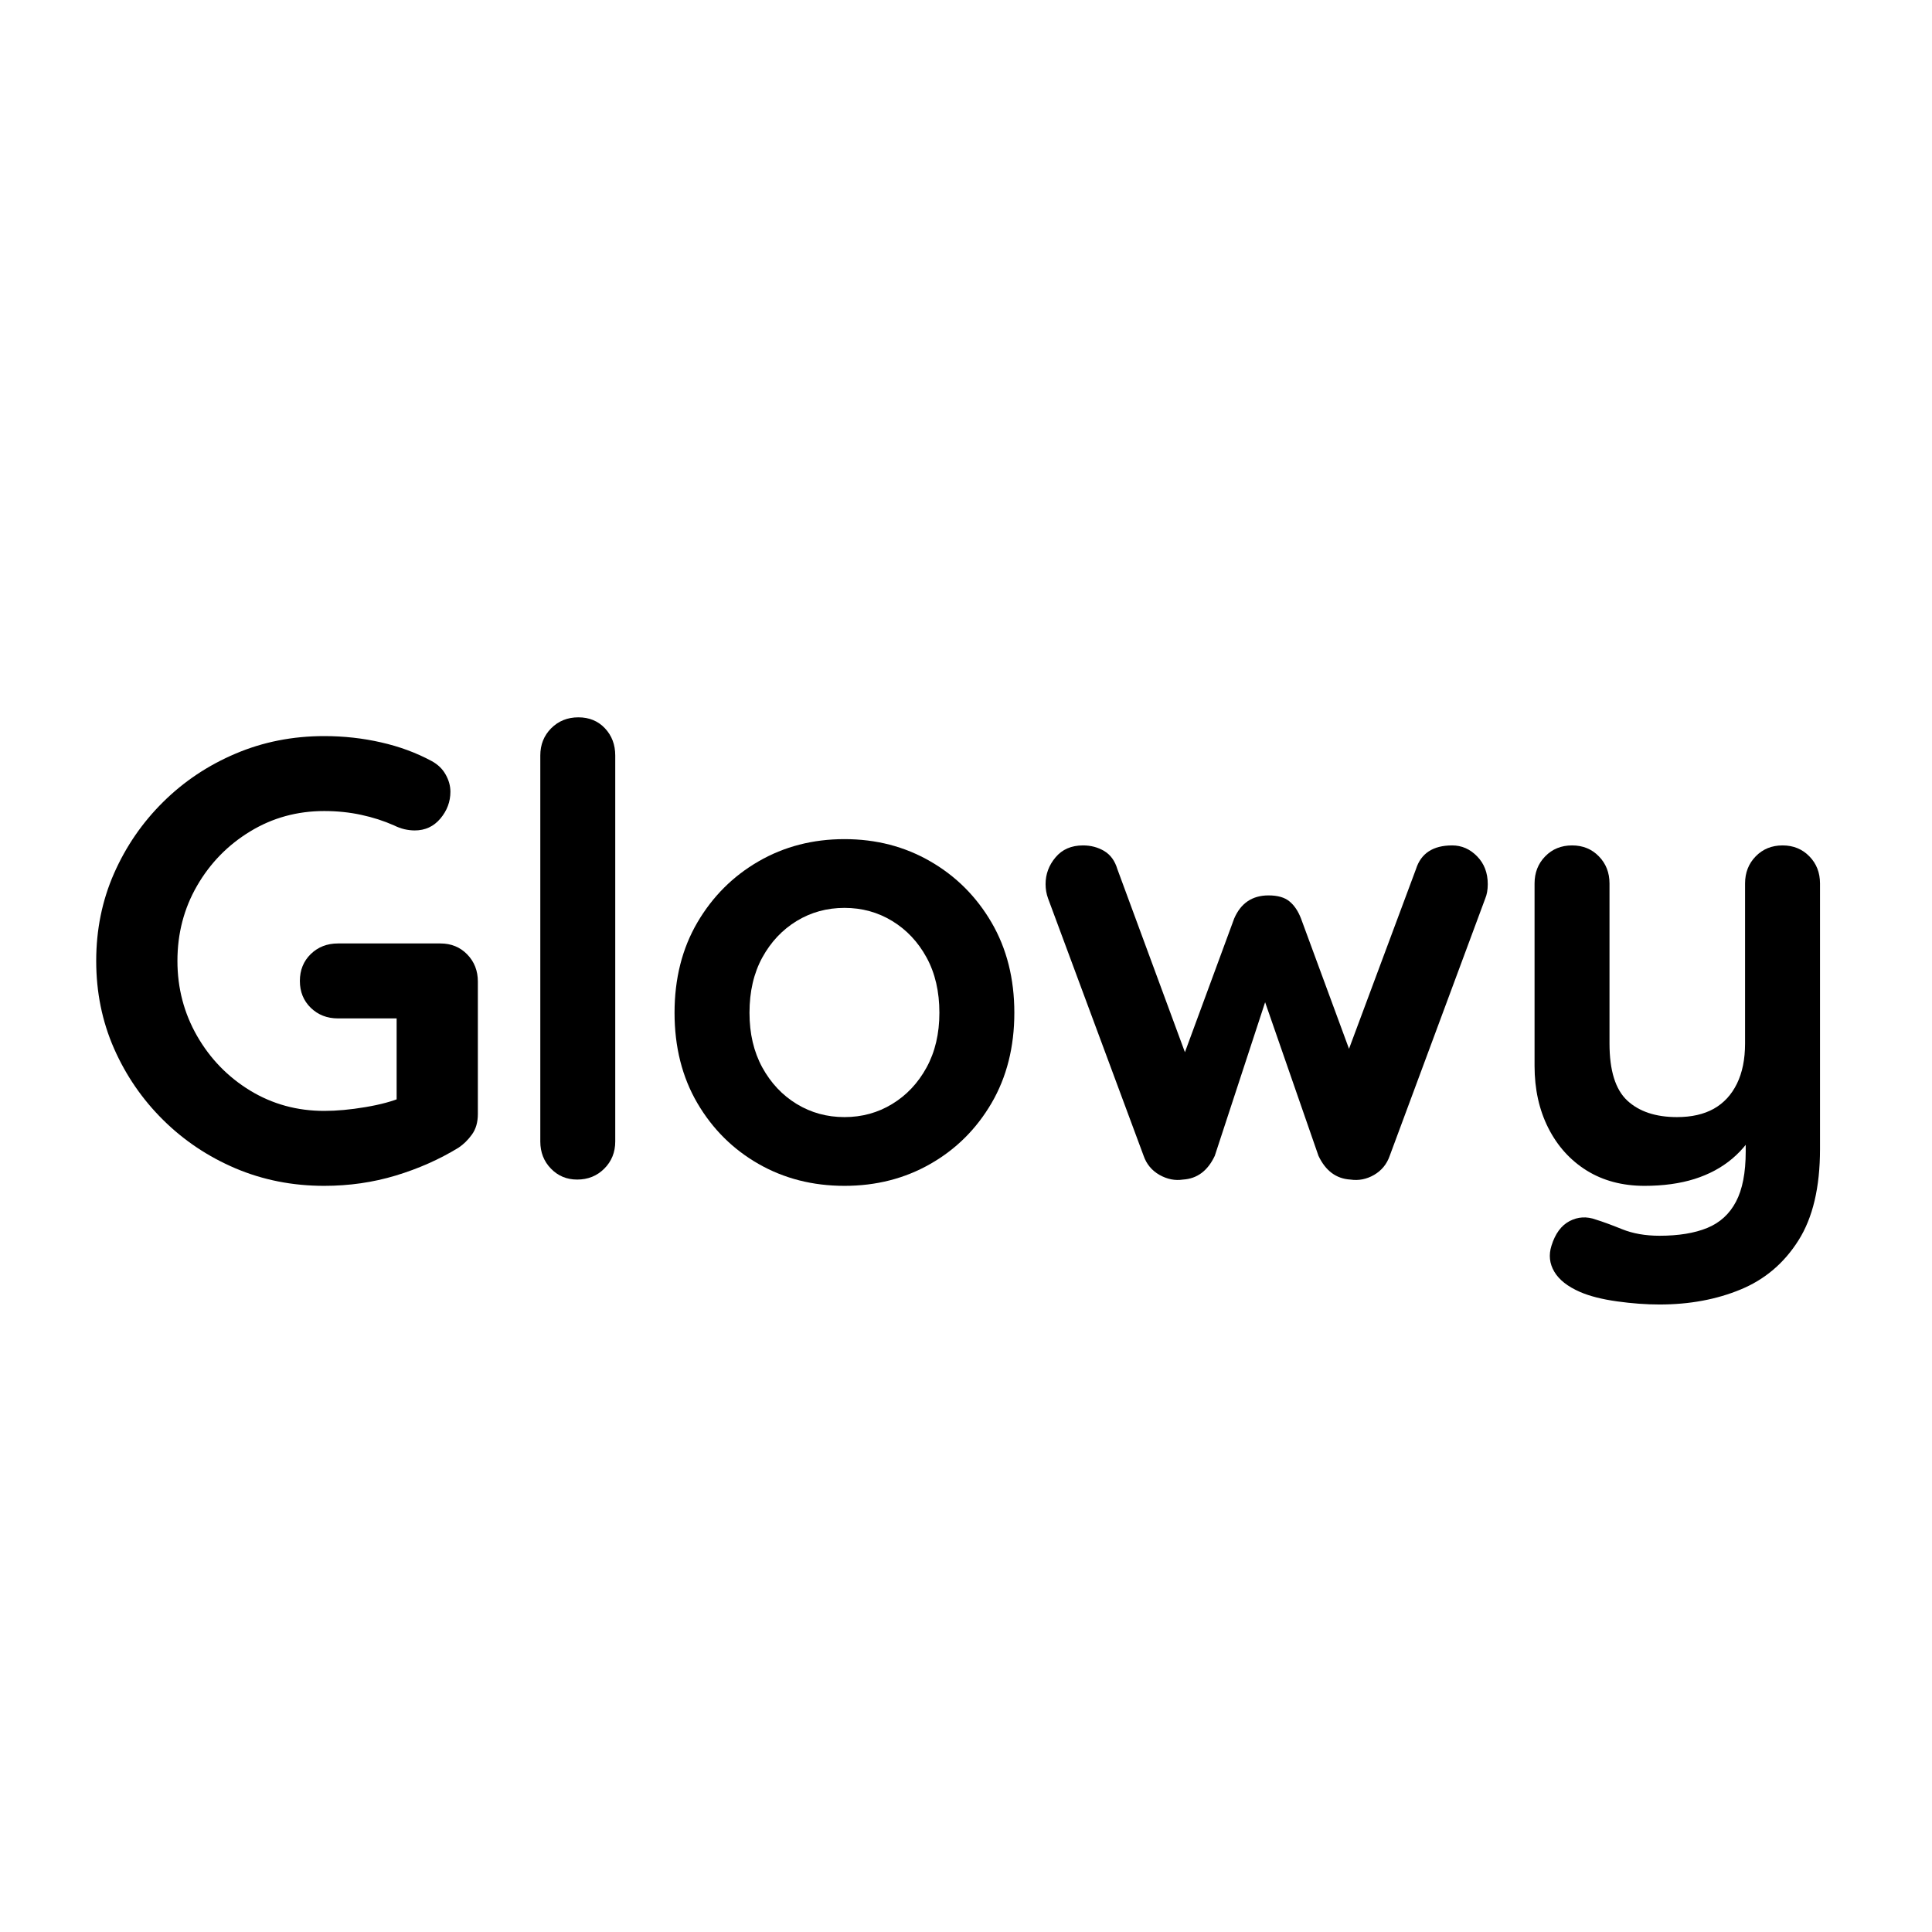 <svg version="1.0" preserveAspectRatio="xMidYMid meet" height="500" viewBox="0 0 375 375" zoomAndPan="magnify" width="500" xmlns:xlink="http://www.w3.org/1999/xlink" xmlns="http://www.w3.org/2000/svg"><defs><g></g></defs><g fill-opacity="1" fill="#000000"><g transform="translate(13.83, 228.953)"><g><path d="M 49.094 1.219 C 42.957 1.219 37.223 0.086 31.891 -2.172 C 26.555 -4.441 21.867 -7.578 17.828 -11.578 C 13.785 -15.578 10.609 -20.203 8.297 -25.453 C 5.992 -30.711 4.844 -36.375 4.844 -42.438 C 4.844 -48.5 5.992 -54.156 8.297 -59.406 C 10.609 -64.656 13.785 -69.281 17.828 -73.281 C 21.867 -77.281 26.555 -80.41 31.891 -82.672 C 37.223 -84.941 42.957 -86.078 49.094 -86.078 C 52.895 -86.078 56.57 -85.672 60.125 -84.859 C 63.688 -84.055 66.961 -82.848 69.953 -81.234 C 71.16 -80.578 72.066 -79.703 72.672 -78.609 C 73.285 -77.523 73.594 -76.414 73.594 -75.281 C 73.594 -73.344 72.941 -71.602 71.641 -70.062 C 70.348 -68.531 68.691 -67.766 66.672 -67.766 C 66.023 -67.766 65.359 -67.844 64.672 -68 C 63.984 -68.164 63.316 -68.41 62.672 -68.734 C 60.648 -69.629 58.508 -70.316 56.25 -70.797 C 53.988 -71.285 51.602 -71.531 49.094 -71.531 C 43.844 -71.531 39.055 -70.211 34.734 -67.578 C 30.41 -64.953 26.973 -61.438 24.422 -57.031 C 21.879 -52.633 20.609 -47.77 20.609 -42.438 C 20.609 -37.176 21.879 -32.32 24.422 -27.875 C 26.973 -23.438 30.41 -19.898 34.734 -17.266 C 39.055 -14.641 43.844 -13.328 49.094 -13.328 C 51.52 -13.328 54.188 -13.57 57.094 -14.062 C 60.008 -14.551 62.395 -15.195 64.25 -16 L 63.156 -12.359 L 63.156 -33.094 L 65.219 -31.281 L 51.766 -31.281 C 49.66 -31.281 47.898 -31.969 46.484 -33.344 C 45.078 -34.719 44.375 -36.453 44.375 -38.547 C 44.375 -40.648 45.078 -42.391 46.484 -43.766 C 47.898 -45.141 49.66 -45.828 51.766 -45.828 L 71.656 -45.828 C 73.75 -45.828 75.484 -45.117 76.859 -43.703 C 78.234 -42.285 78.922 -40.531 78.922 -38.438 L 78.922 -12.734 C 78.922 -11.117 78.535 -9.785 77.766 -8.734 C 77.004 -7.68 76.141 -6.832 75.172 -6.188 C 71.453 -3.914 67.391 -2.113 62.984 -0.781 C 58.578 0.551 53.945 1.219 49.094 1.219 Z M 49.094 1.219"></path></g></g></g><g fill-opacity="1" fill="#000000"><g transform="translate(95.778, 228.953)"><g><path d="M 23.641 -7.391 C 23.641 -5.297 22.93 -3.539 21.516 -2.125 C 20.098 -0.707 18.344 0 16.25 0 C 14.227 0 12.531 -0.707 11.156 -2.125 C 9.781 -3.539 9.094 -5.297 9.094 -7.391 L 9.094 -82.312 C 9.094 -84.414 9.797 -86.176 11.203 -87.594 C 12.617 -89.008 14.379 -89.719 16.484 -89.719 C 18.586 -89.719 20.305 -89.008 21.641 -87.594 C 22.973 -86.176 23.641 -84.414 23.641 -82.312 Z M 23.641 -7.391"></path></g></g></g><g fill-opacity="1" fill="#000000"><g transform="translate(126.085, 228.953)"><g><path d="M 70.797 -32.375 C 70.797 -25.738 69.32 -19.895 66.375 -14.844 C 63.426 -9.801 59.461 -5.863 54.484 -3.031 C 49.516 -0.195 43.961 1.219 37.828 1.219 C 31.68 1.219 26.125 -0.195 21.156 -3.031 C 16.188 -5.863 12.223 -9.801 9.266 -14.844 C 6.316 -19.895 4.844 -25.738 4.844 -32.375 C 4.844 -39 6.316 -44.836 9.266 -49.891 C 12.223 -54.941 16.188 -58.898 21.156 -61.766 C 26.125 -64.641 31.68 -66.078 37.828 -66.078 C 43.961 -66.078 49.516 -64.641 54.484 -61.766 C 59.461 -58.898 63.426 -54.941 66.375 -49.891 C 69.32 -44.836 70.797 -39 70.797 -32.375 Z M 56.25 -32.375 C 56.25 -36.488 55.422 -40.062 53.766 -43.094 C 52.109 -46.125 49.883 -48.488 47.094 -50.188 C 44.312 -51.883 41.223 -52.734 37.828 -52.734 C 34.43 -52.734 31.336 -51.883 28.547 -50.188 C 25.766 -48.488 23.539 -46.125 21.875 -43.094 C 20.219 -40.062 19.391 -36.488 19.391 -32.375 C 19.391 -28.332 20.219 -24.797 21.875 -21.766 C 23.539 -18.734 25.766 -16.367 28.547 -14.672 C 31.336 -12.973 34.43 -12.125 37.828 -12.125 C 41.223 -12.125 44.312 -12.973 47.094 -14.672 C 49.883 -16.367 52.109 -18.734 53.766 -21.766 C 55.422 -24.797 56.25 -28.332 56.25 -32.375 Z M 56.25 -32.375"></path></g></g></g><g fill-opacity="1" fill="#000000"><g transform="translate(199.305, 228.953)"><g><path d="M 82.562 -64.859 C 84.414 -64.859 86.031 -64.148 87.406 -62.734 C 88.781 -61.328 89.469 -59.531 89.469 -57.344 C 89.469 -56.781 89.426 -56.273 89.344 -55.828 C 89.27 -55.379 89.148 -54.957 88.984 -54.562 L 70.438 -4.609 C 69.875 -2.992 68.863 -1.758 67.406 -0.906 C 65.945 -0.062 64.41 0.238 62.797 0 C 60.047 -0.164 57.984 -1.703 56.609 -4.609 L 44.609 -39.156 L 47.766 -39.031 L 36.484 -4.609 C 35.117 -1.703 33.062 -0.164 30.312 0 C 28.77 0.238 27.25 -0.062 25.75 -0.906 C 24.258 -1.758 23.234 -2.992 22.672 -4.609 L 4.125 -54.562 C 3.801 -55.445 3.641 -56.375 3.641 -57.344 C 3.641 -59.281 4.285 -61.016 5.578 -62.547 C 6.867 -64.086 8.645 -64.859 10.906 -64.859 C 12.445 -64.859 13.82 -64.492 15.031 -63.766 C 16.25 -63.035 17.098 -61.863 17.578 -60.25 L 32.25 -20.484 L 29.219 -20.734 L 40.25 -50.672 C 41.539 -53.66 43.766 -55.156 46.922 -55.156 C 48.691 -55.156 50.039 -54.77 50.969 -54 C 51.906 -53.238 52.656 -52.129 53.219 -50.672 L 64.25 -20.734 L 60.625 -20.25 L 75.531 -60.25 C 76.5 -63.32 78.844 -64.859 82.562 -64.859 Z M 82.562 -64.859"></path></g></g></g><g fill-opacity="1" fill="#000000"><g transform="translate(289.982, 228.953)"><g><path d="M 56.016 -64.859 C 58.109 -64.859 59.844 -64.148 61.219 -62.734 C 62.594 -61.328 63.281 -59.57 63.281 -57.469 L 63.281 -5.938 C 63.281 1.5 61.883 7.414 59.094 11.812 C 56.312 16.219 52.578 19.391 47.891 21.328 C 43.203 23.273 37.945 24.25 32.125 24.25 C 29.539 24.25 26.789 24.047 23.875 23.641 C 20.969 23.234 18.586 22.629 16.734 21.828 C 14.305 20.773 12.629 19.457 11.703 17.875 C 10.773 16.301 10.594 14.625 11.156 12.844 C 11.883 10.5 13.055 8.906 14.672 8.062 C 16.285 7.219 17.984 7.117 19.766 7.766 C 21.055 8.16 22.75 8.781 24.844 9.625 C 26.945 10.477 29.375 10.906 32.125 10.906 C 35.844 10.906 38.93 10.398 41.391 9.391 C 43.859 8.379 45.719 6.68 46.969 4.297 C 48.227 1.922 48.859 -1.328 48.859 -5.453 L 48.859 -13.578 L 51.406 -10.672 C 50.031 -8.004 48.312 -5.801 46.25 -4.062 C 44.188 -2.32 41.738 -1.004 38.906 -0.109 C 36.082 0.773 32.852 1.219 29.219 1.219 C 24.938 1.219 21.195 0.227 18 -1.75 C 14.812 -3.738 12.328 -6.488 10.547 -10 C 8.766 -13.52 7.875 -17.539 7.875 -22.062 L 7.875 -57.469 C 7.875 -59.57 8.562 -61.328 9.938 -62.734 C 11.312 -64.148 13.051 -64.859 15.156 -64.859 C 17.258 -64.859 18.992 -64.148 20.359 -62.734 C 21.734 -61.328 22.422 -59.57 22.422 -57.469 L 22.422 -26.422 C 22.422 -21.172 23.57 -17.473 25.875 -15.328 C 28.188 -13.191 31.398 -12.125 35.516 -12.125 C 38.348 -12.125 40.734 -12.664 42.672 -13.75 C 44.609 -14.844 46.102 -16.461 47.156 -18.609 C 48.207 -20.754 48.734 -23.359 48.734 -26.422 L 48.734 -57.469 C 48.734 -59.57 49.422 -61.328 50.797 -62.734 C 52.172 -64.148 53.91 -64.859 56.016 -64.859 Z M 56.016 -64.859"></path></g></g></g></svg>